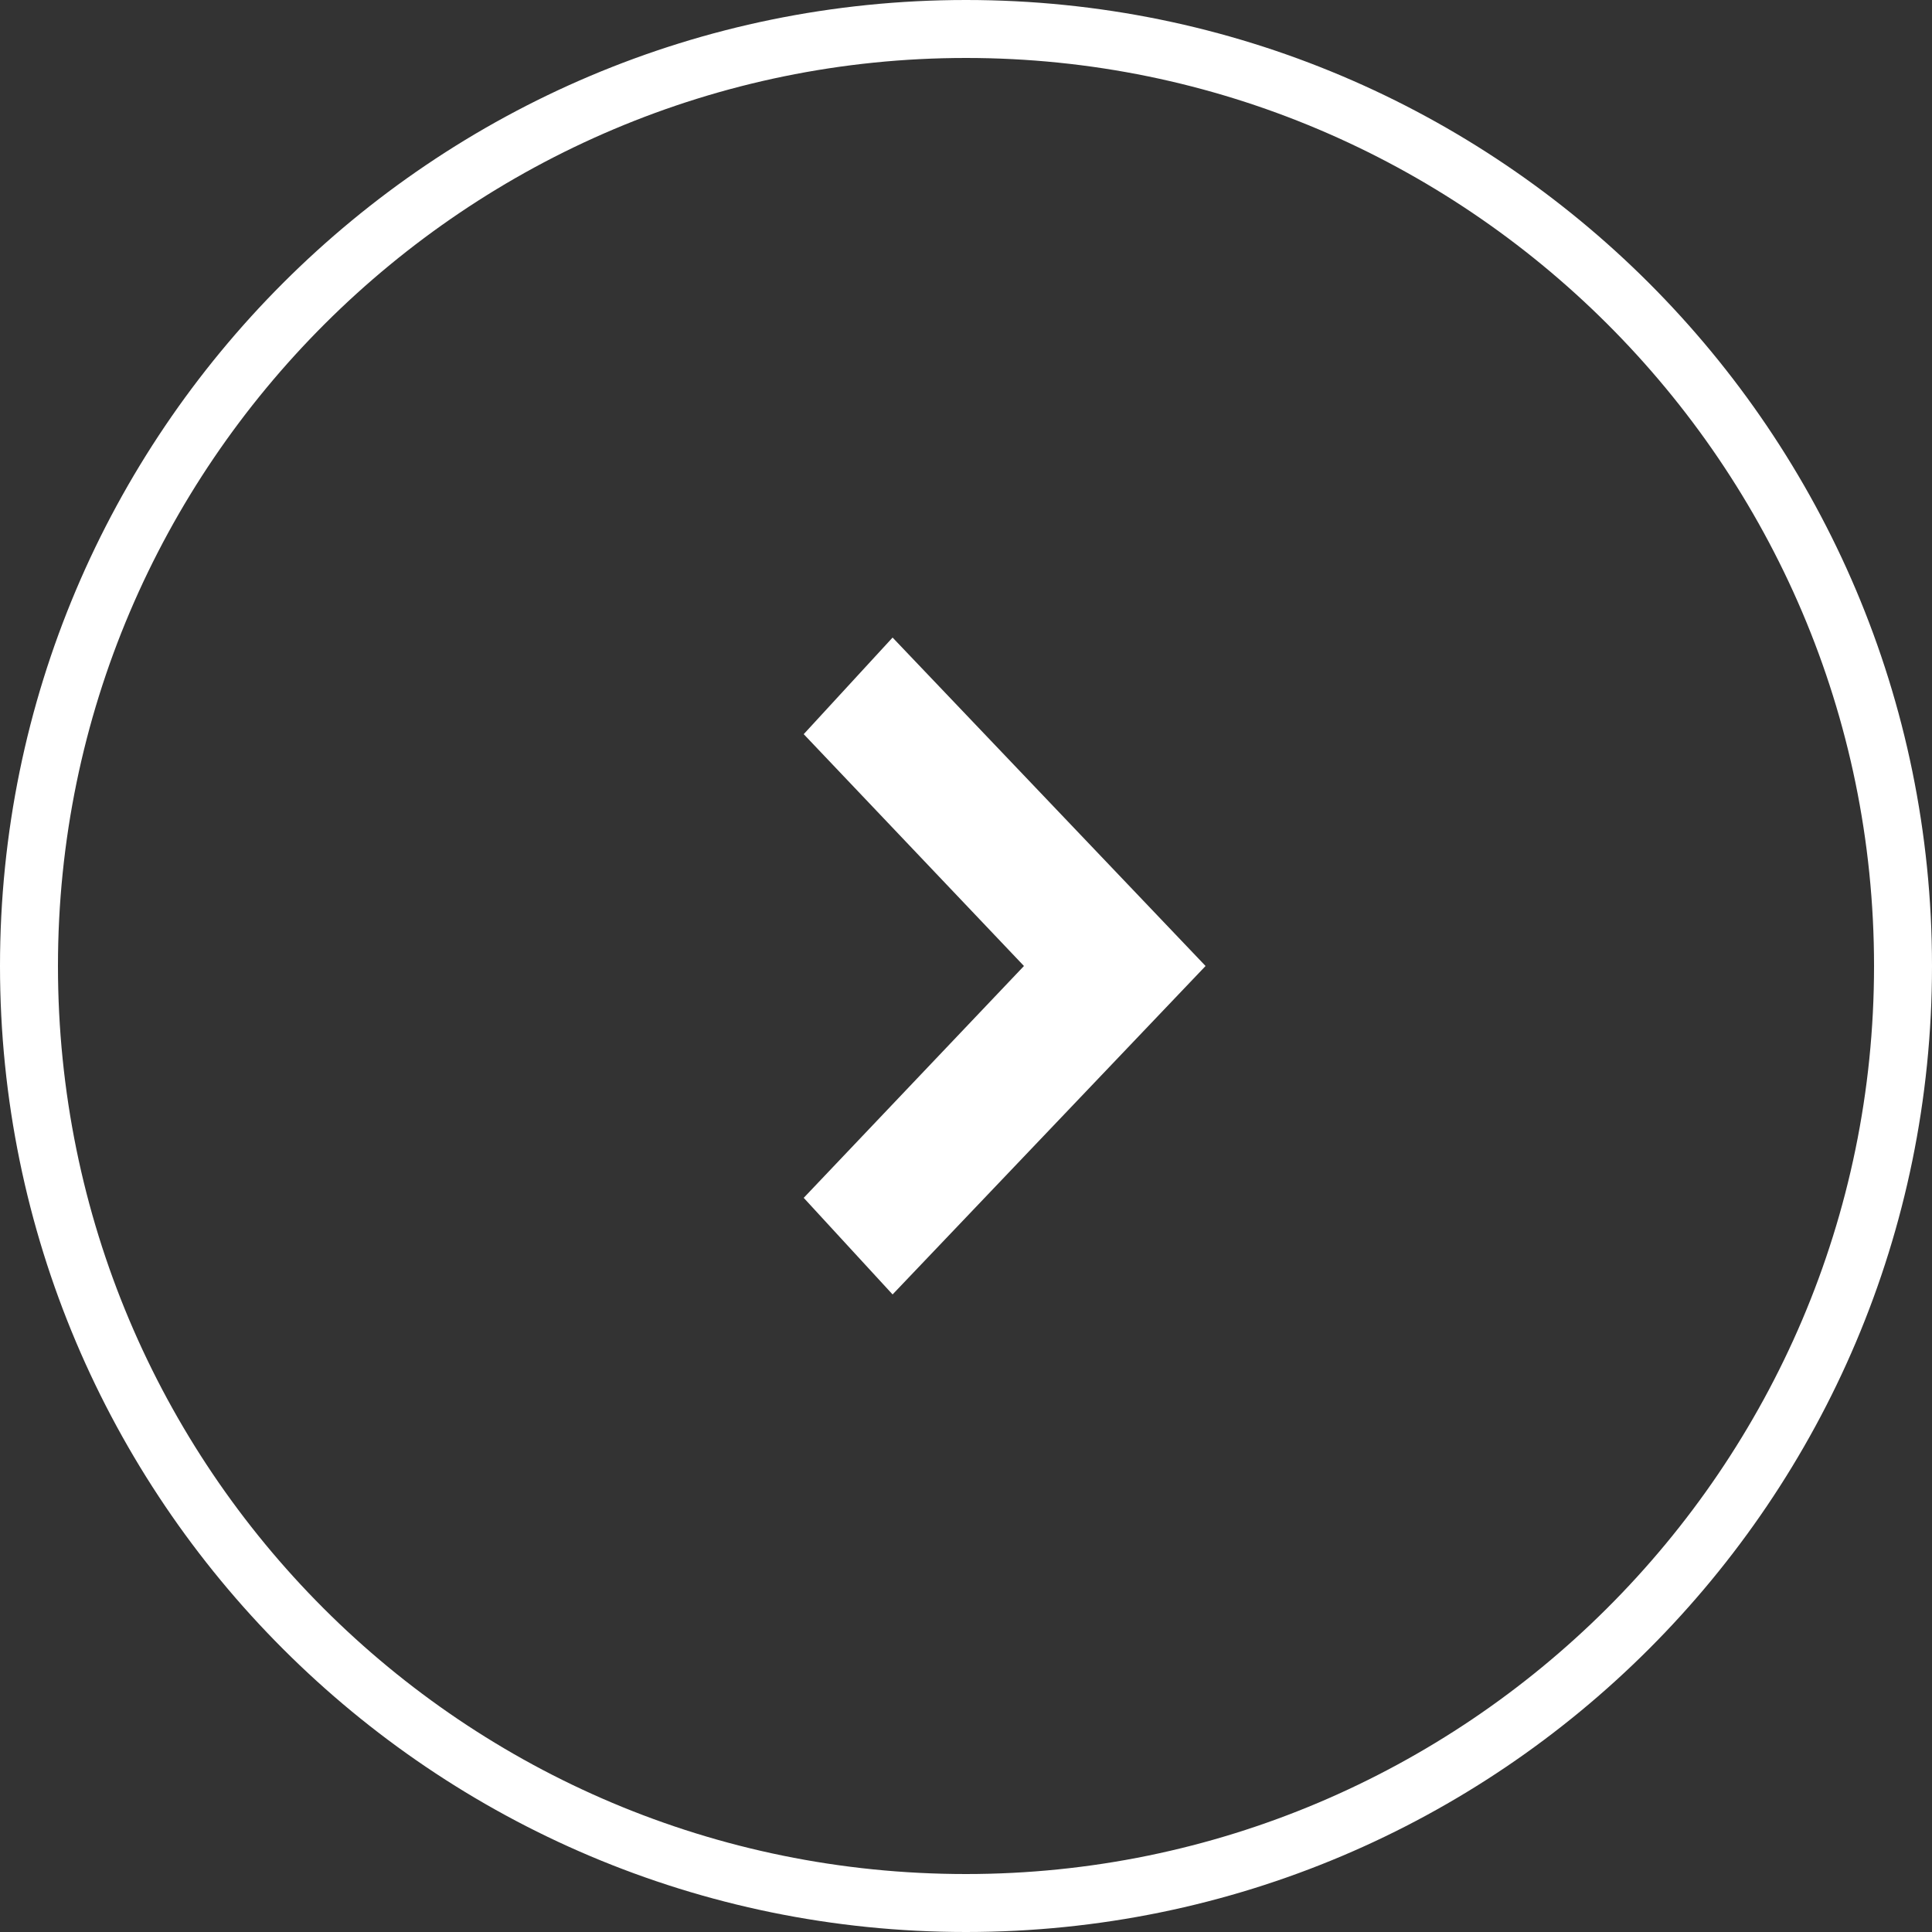 <?xml version="1.0" encoding="utf-8"?>
<!-- Generator: Adobe Illustrator 24.2.1, SVG Export Plug-In . SVG Version: 6.00 Build 0)  -->
<svg version="1.1" id="レイヤー_1" xmlns="http://www.w3.org/2000/svg" xmlns:xlink="http://www.w3.org/1999/xlink" x="0px"
	 y="0px" viewBox="0 0 50 50" style="enable-background:new 0 0 50 50;" xml:space="preserve">
<rect x="0" y="0" width="50" height="50" fill="#333333" stroke="none"/>
<style type="text/css">
	.st0{fill:#FFFFFF;}
</style>
<g>
	<path class="st0" d="M25,50C11.2,50,0,38.8,0,25S11.2,0,25,0s25,11.2,25,25S38.8,50,25,50z M25,1.5C12.1,1.5,1.5,12,1.5,25
		c0,13,10.5,23.5,23.5,23.5C37.9,48.5,48.5,38,48.5,25C48.5,12,37.9,1.5,25,1.5z"/>
</g>
<polygon class="st0" points="23.1,33.5 20.8,31 26.5,25 20.8,19 23.1,16.5 31.2,25 "/>
</svg>
